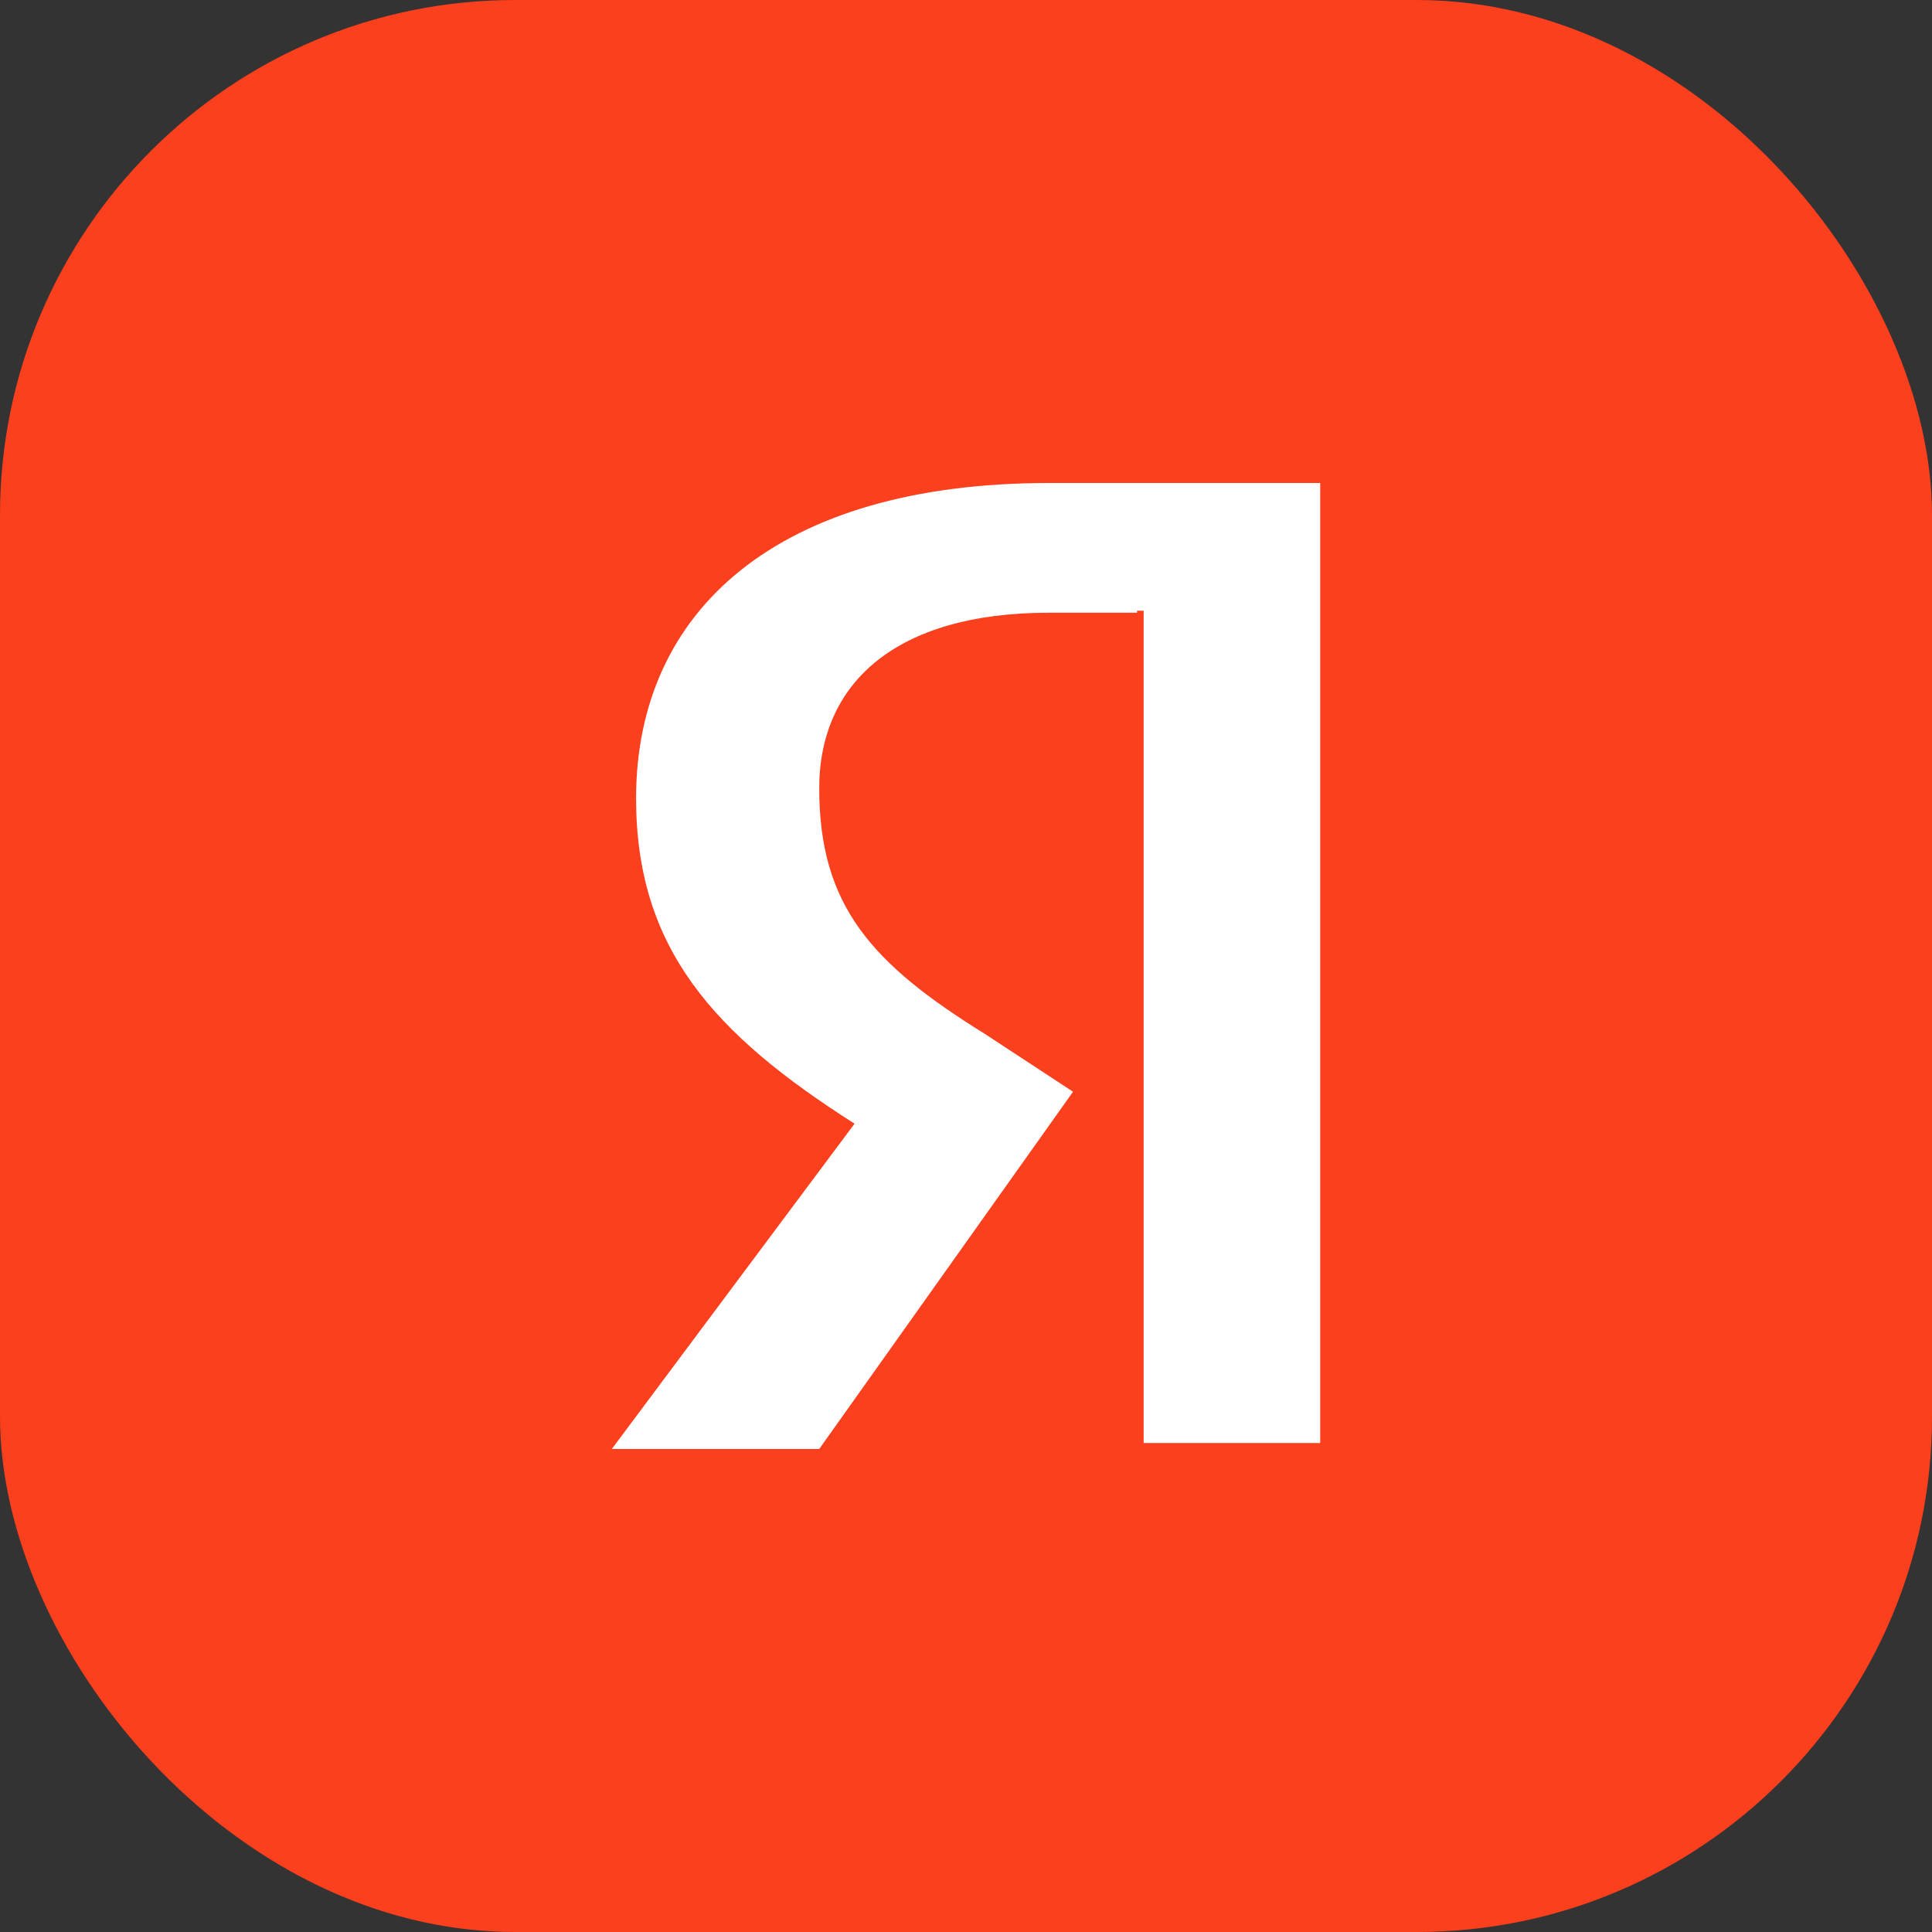 <svg width="60" height="60" viewBox="0 0 60 60" fill="none" xmlns="http://www.w3.org/2000/svg">
<rect x="0" y="0" width="60" height="60" fill="#333333" stroke="none"/>
<rect width="60" height="60" rx="16" fill="#FC3F1D"/>
<path d="M35.312 19.029H32.57C27.841 19.029 25.442 21.198 25.442 24.483C25.442 28.14 27.087 29.938 30.583 32.107L33.324 33.905L25.442 45H19L26.539 34.897C22.153 32.107 19.754 29.442 19.754 24.793C19.754 18.967 24.14 15 32.57 15H41V44.814H35.517V18.967H35.312V19.029Z" fill="white"/>
</svg>
